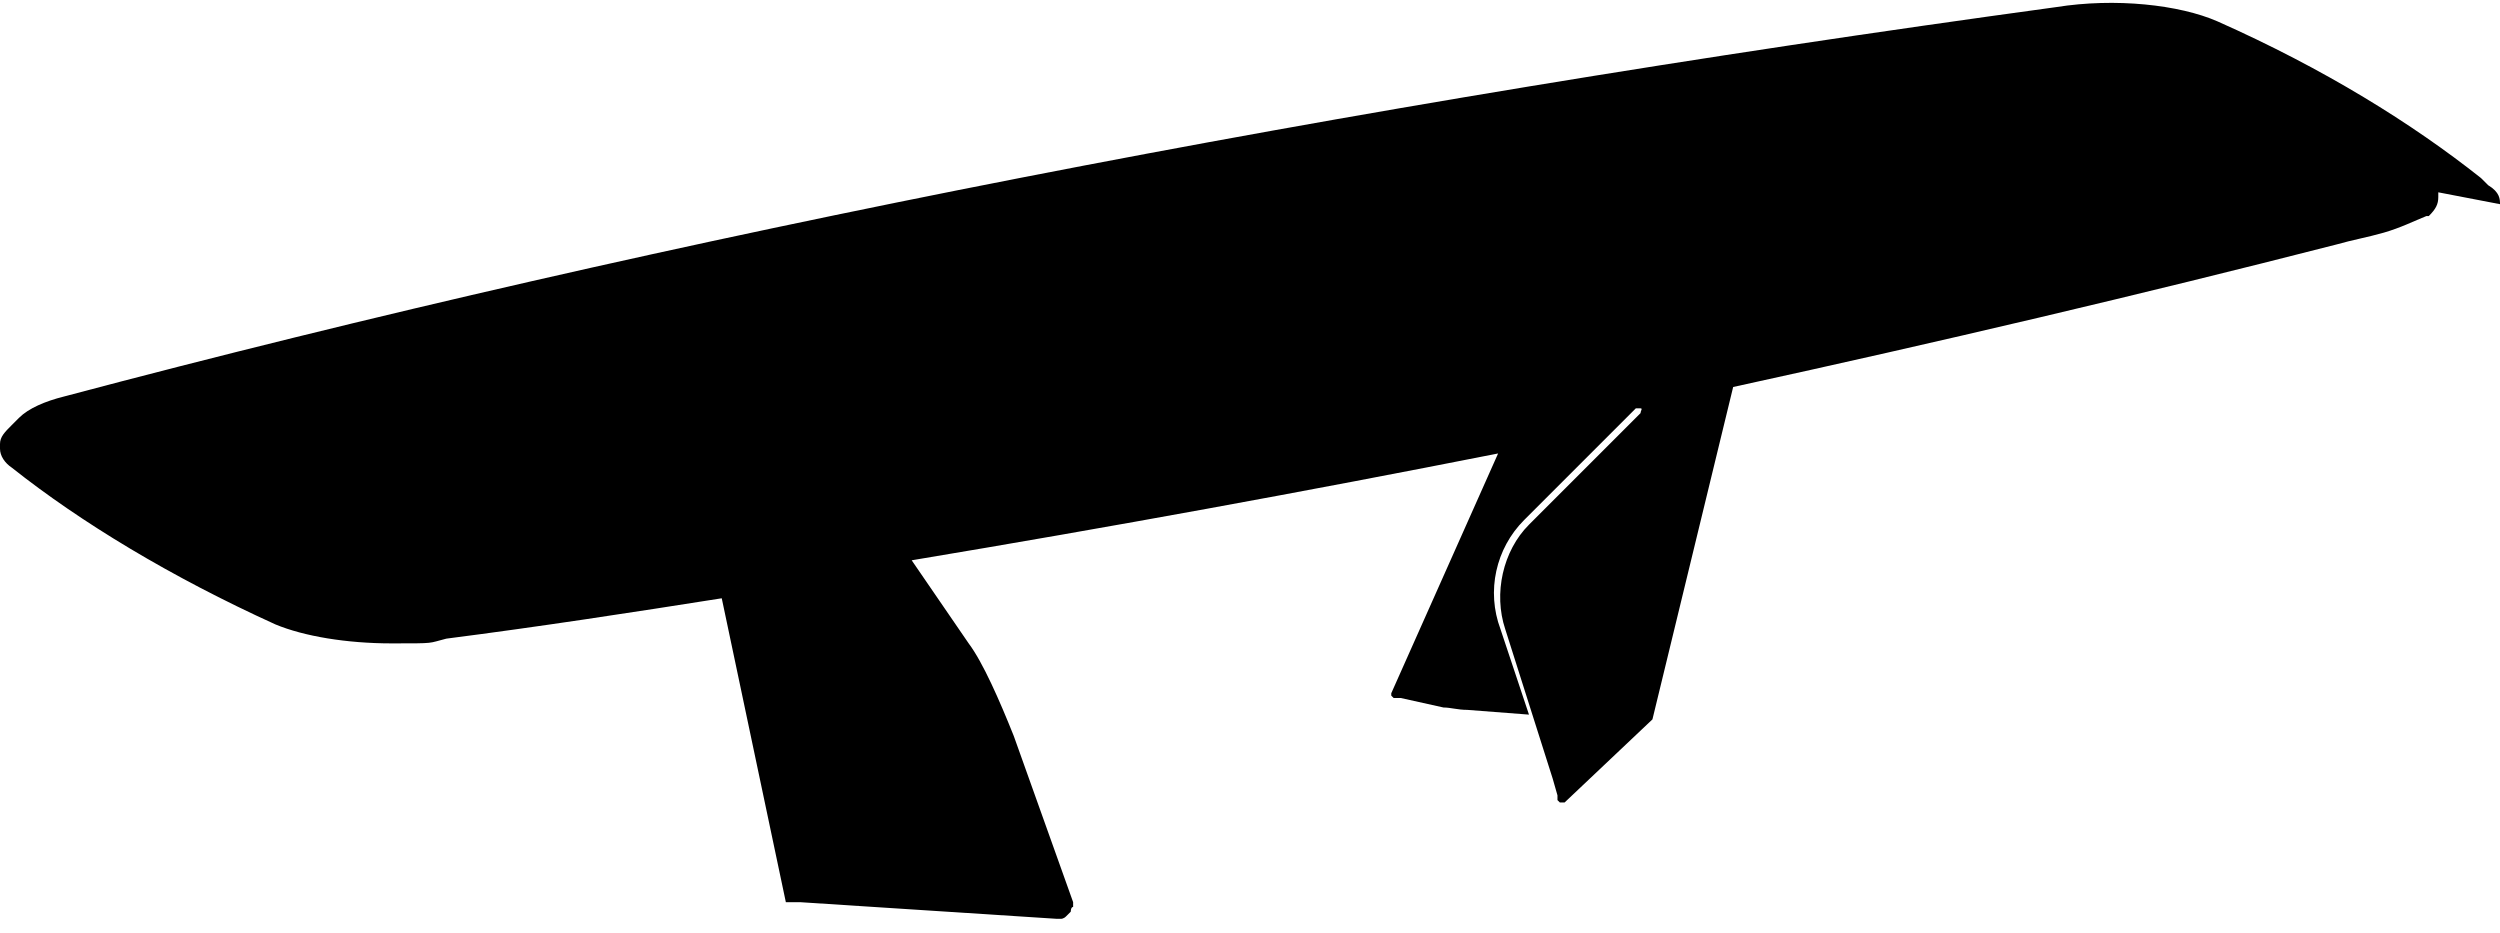 <?xml version="1.0" encoding="UTF-8"?>
<svg id="Visibile__x28_ISO_x29_" xmlns="http://www.w3.org/2000/svg" version="1.1" viewBox="0 0 105.3 39.3">
  <!-- Generator: Adobe Illustrator 29.0.1, SVG Export Plug-In . SVG Version: 2.1.0 Build 192)  -->
  <path d="M105.3,8.6c0-.2,0-.5-.5-.8l-.3-.3s0,0,0,0c0,0,0,0,0,0-2.9-2.3-6.6-4.6-11.1-6.6-1.6-.7-4.3-1-6.8-.6C56.6,4.4,28.3,9.9,2.7,16.7c-.8.2-1.5.5-1.9.9,0,0,0,0,0,0l-.3.3c-.3.3-.5.5-.5.8,0,0,0,0,0,0v.2c0,.3.2.6.5.8,0,0,0,0,0,0h0s0,0,0,0c0,0,0,0,0,0,0,0,0,0,0,0,0,0,0,0,0,0,2.9,2.3,6.7,4.6,11.1,6.6,1.2.5,3,.8,4.9.8s1.5,0,2.3-.2c3.9-.5,7.8-1.1,11.6-1.7,0,0,0,0,0,0,0,0,0,0,0,0,0,0,0,0,0,0l2.7,12.8s0,0,0,0c0,0,0,0,0,0,0,0,0,0,0,0,0,0,0,0,0,0,0,0,0,0,0,0,0,0,0,0,0,0,0,0,0,0,0,0h0s0,0,0,0h.2c0,0,0,0,0,0,0,0,0,0,0,0h0s0,0,0,0c0,0,0,0,0,0,0,0,0,0,.1,0,0,0,0,0,.1,0,0,0,0,0,.1,0,0,0,0,0,0,0,0,0,0,0,0,0,0,0,0,0,0,0h.1s0,0,0,0l10.8.7h0s0,0,0,0c0,0,0,0,0,0s0,0,0,0c0,0,0,0,0,0,0,0,0,0,0,0,0,0,0,0,.1,0,0,0,0,0,.1,0,0,0,.1,0,.2-.1,0,0,.1-.1.2-.2,0,0,0-.2.1-.2,0,0,0-.1,0-.2,0,0,0,0,0,0h0c0,0,0,0,0,0h0c0,0-2.5-7-2.5-7-.6-1.5-1.3-3.1-1.9-3.9l-2.4-3.5c8.4-1.4,16.6-2.9,24.7-4.5l-4.5,10.1s0,0,0,0c0,0,0,0,0,0,0,0,0,0,0,.1,0,0,0,0,.1.1,0,0,0,0,0,0,0,0,0,0,0,0,0,0,0,0,.1,0,0,0,0,0,0,0,0,0,0,0,0,0,0,0,0,0,.1,0,0,0,0,0,0,0h0s0,0,0,0c0,0,0,0,0,0,0,0,0,0,.1,0,0,0,0,0,0,0h0s0,0,0,0c0,0,0,0,0,0,0,0,0,0,0,0,0,0,0,0,0,0l1.8.4c.3,0,.6.1,1,.1h0l2.6.2-1.2-3.6s0,0,0,0c-.6-1.6-.2-3.4,1-4.6l4.7-4.7s.1,0,.2,0,0,.1,0,.2l-4.7,4.7c-1.1,1.1-1.5,2.9-1,4.4,0,0,0,0,0,0,0,0,0,0,0,0l2,6.3.2.7s0,0,0,0c0,0,0,0,0,0,0,0,0,0,0,0,0,0,0,0,0,0s0,0,0,0h0c0,.1,0,.1,0,.2,0,0,0,0,.1.1,0,0,0,0,0,0,0,0,0,0,0,0,0,0,0,0,0,0,0,0,0,0,.1,0,0,0,0,0,0,0h0s0,0,0,0c0,0,0,0,0,0,0,0,0,0,0,0h0s0,0,0,0h0s0,0,0,0h0s0,0,0,0c0,0,.1,0,.1,0,0,0,0,0,0,0,0,0,0,0,0,0,0,0,0,0,0,0,0,0,0,0,0,0,0,0,0,0,0,0,0,0,0,0,0,0,0,0,0,0,0,0s0,0,0,0l3.7-3.5s0,0,0,0c0,0,0,0,0,0h0s0,0,0,0c0,0,0,0,0,0,0,0,0,0,0,0,0,0,0,0,0,0h0s0,0,0,0c0,0,0,0,0,0,0,0,0,0,0,0h0s0,0,0,0c0,0,0,0,0,0l3.4-14c8.7-1.9,17.2-3.9,25.4-6,0,0,0,0,0,0,0,0,0,0,0,0,.7-.2,1.3-.3,2-.5.7-.2,1.3-.5,1.8-.7,0,0,0,0,.1,0,0,0,0,0,0,0,0,0,0,0,0,0h0s0,0,0,0c.3-.3.4-.5.4-.8v-.2s0,0,0,0Z"/>
</svg>